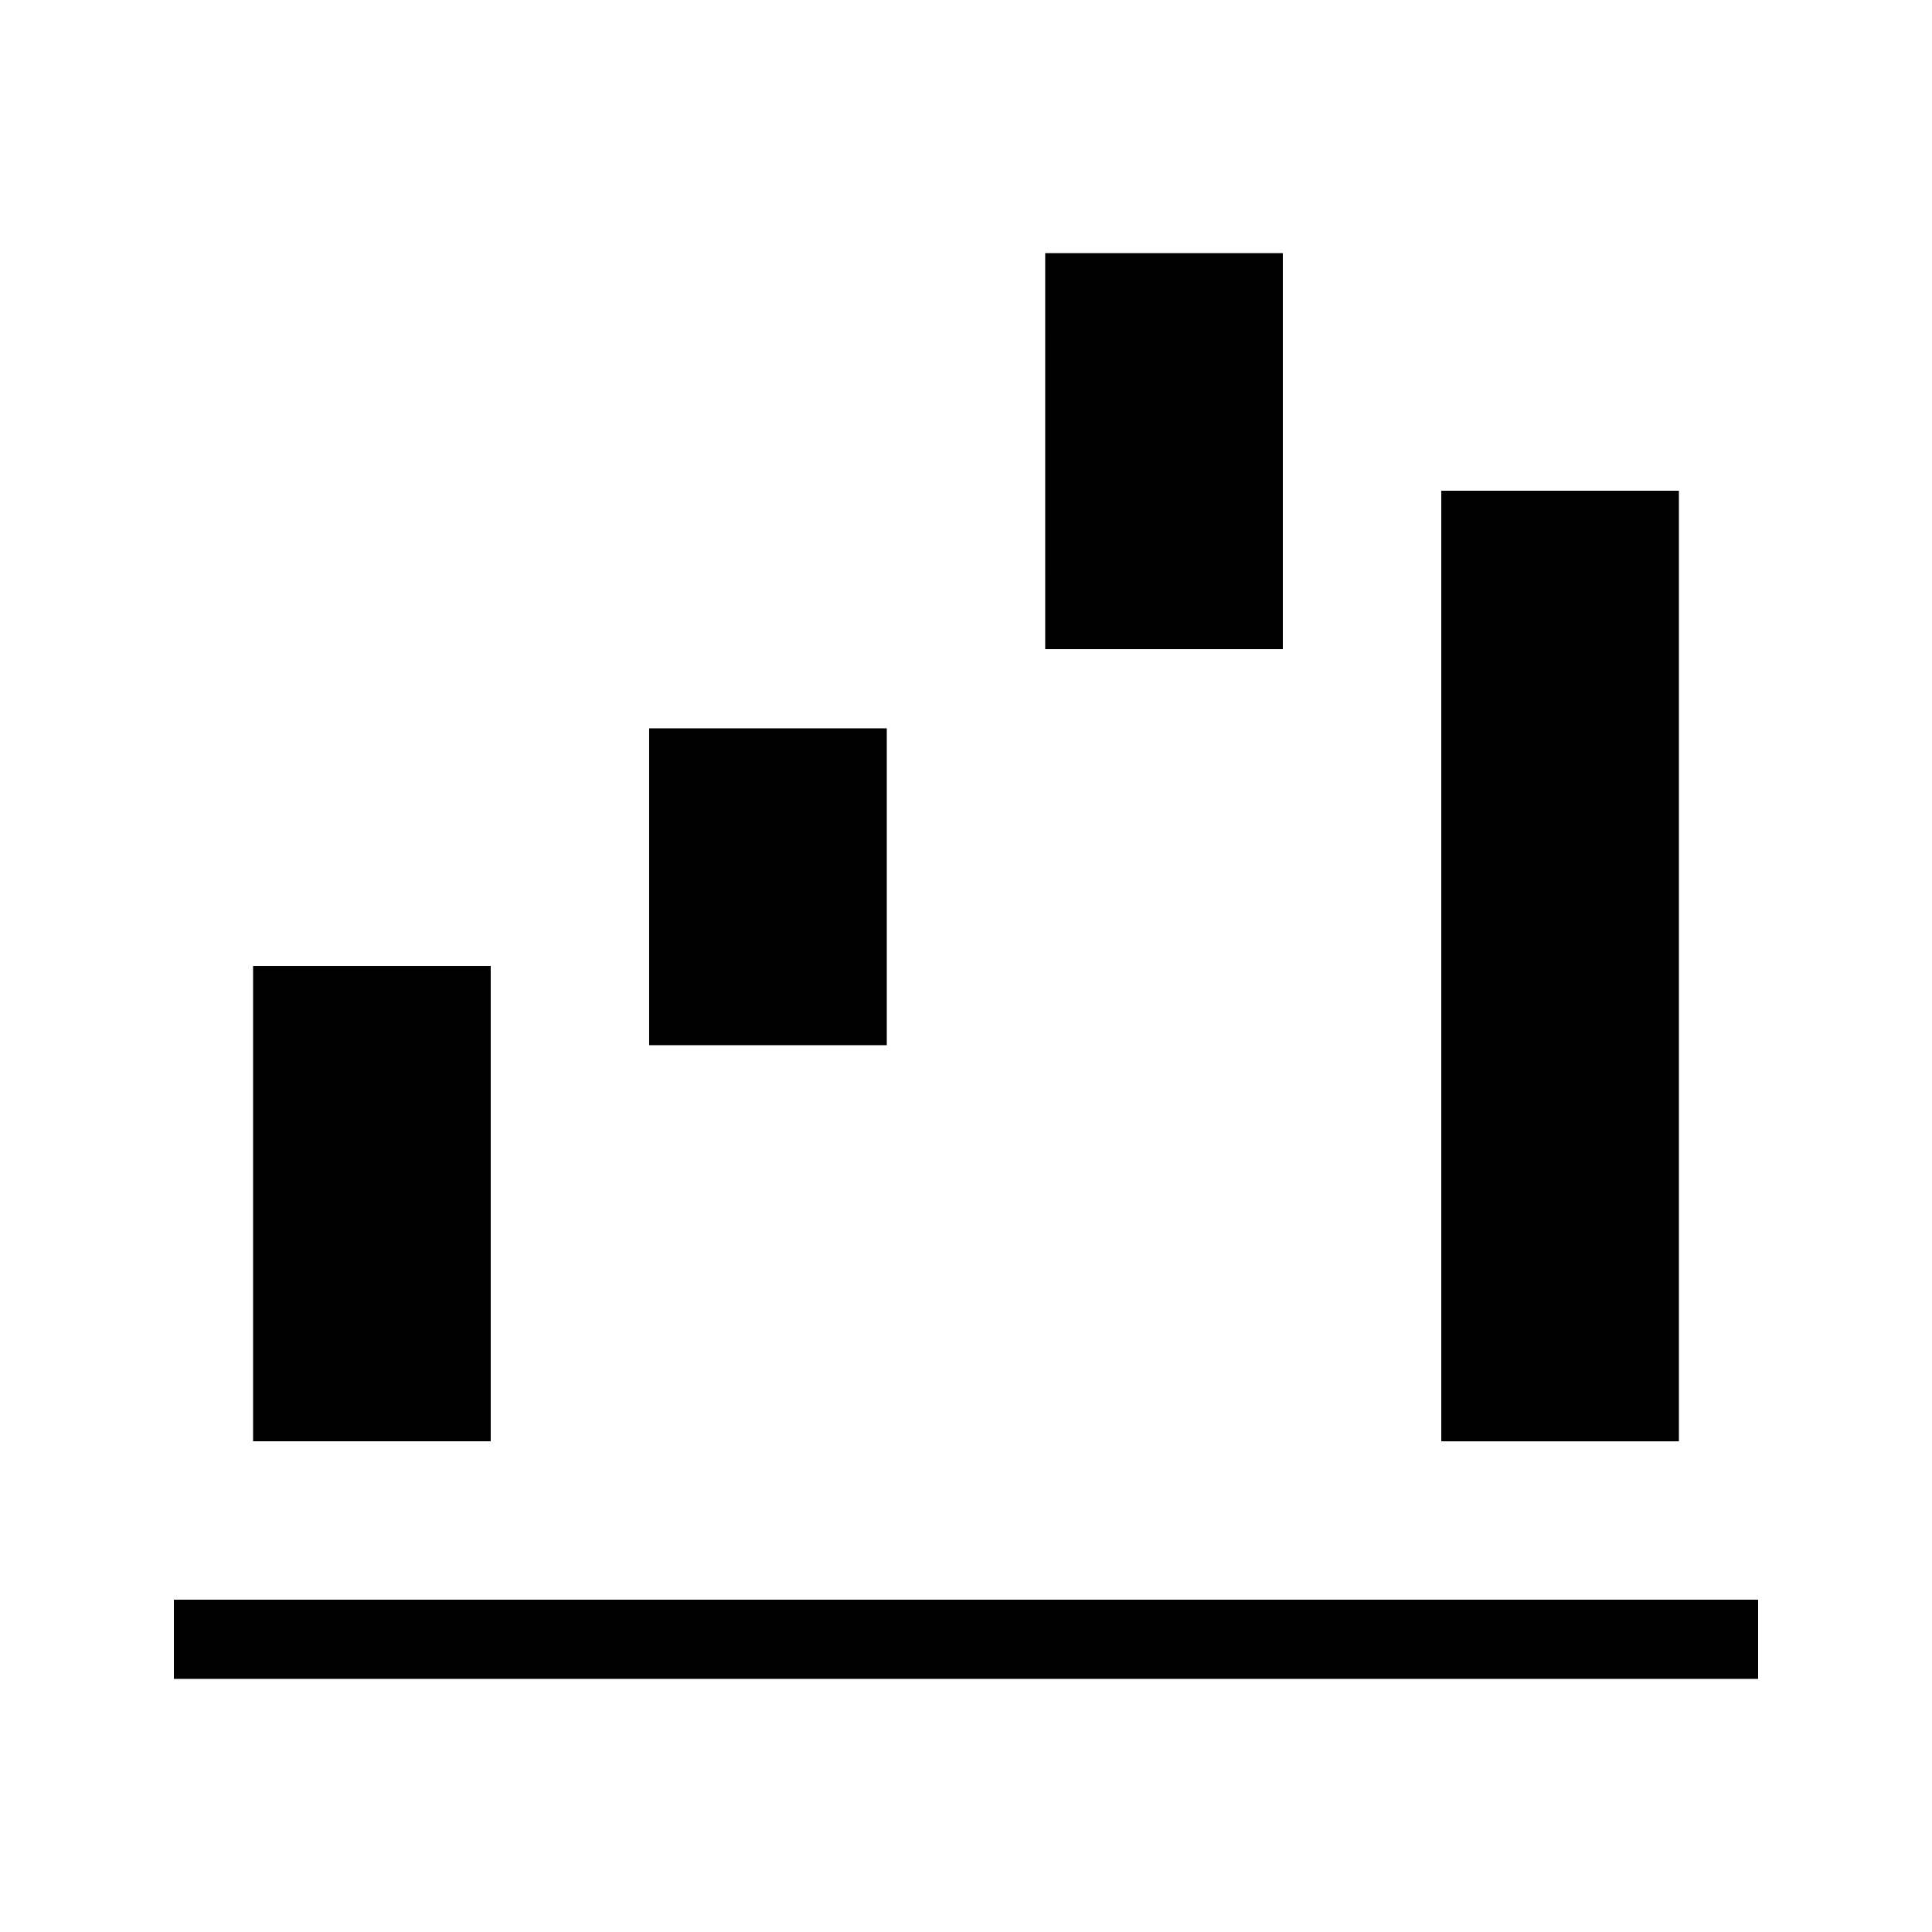 <?xml version="1.0" encoding="UTF-8"?>
<!-- Uploaded to: ICON Repo, www.svgrepo.com, Generator: ICON Repo Mixer Tools -->
<svg fill="#000000" width="800px" height="800px" version="1.1" viewBox="144 144 512 512" xmlns="http://www.w3.org/2000/svg">
 <path d="m316.03 337.02h62.977v83.969h-62.977zm-104.96 188.93h62.977v-125.95l-62.977 0.004zm314.88-251.9v251.91h62.977v-251.91zm-104.96 41.984h62.977l-0.004-104.96h-62.977zm188.93 251.9h-419.84v20.992h419.84z"/>
</svg>
